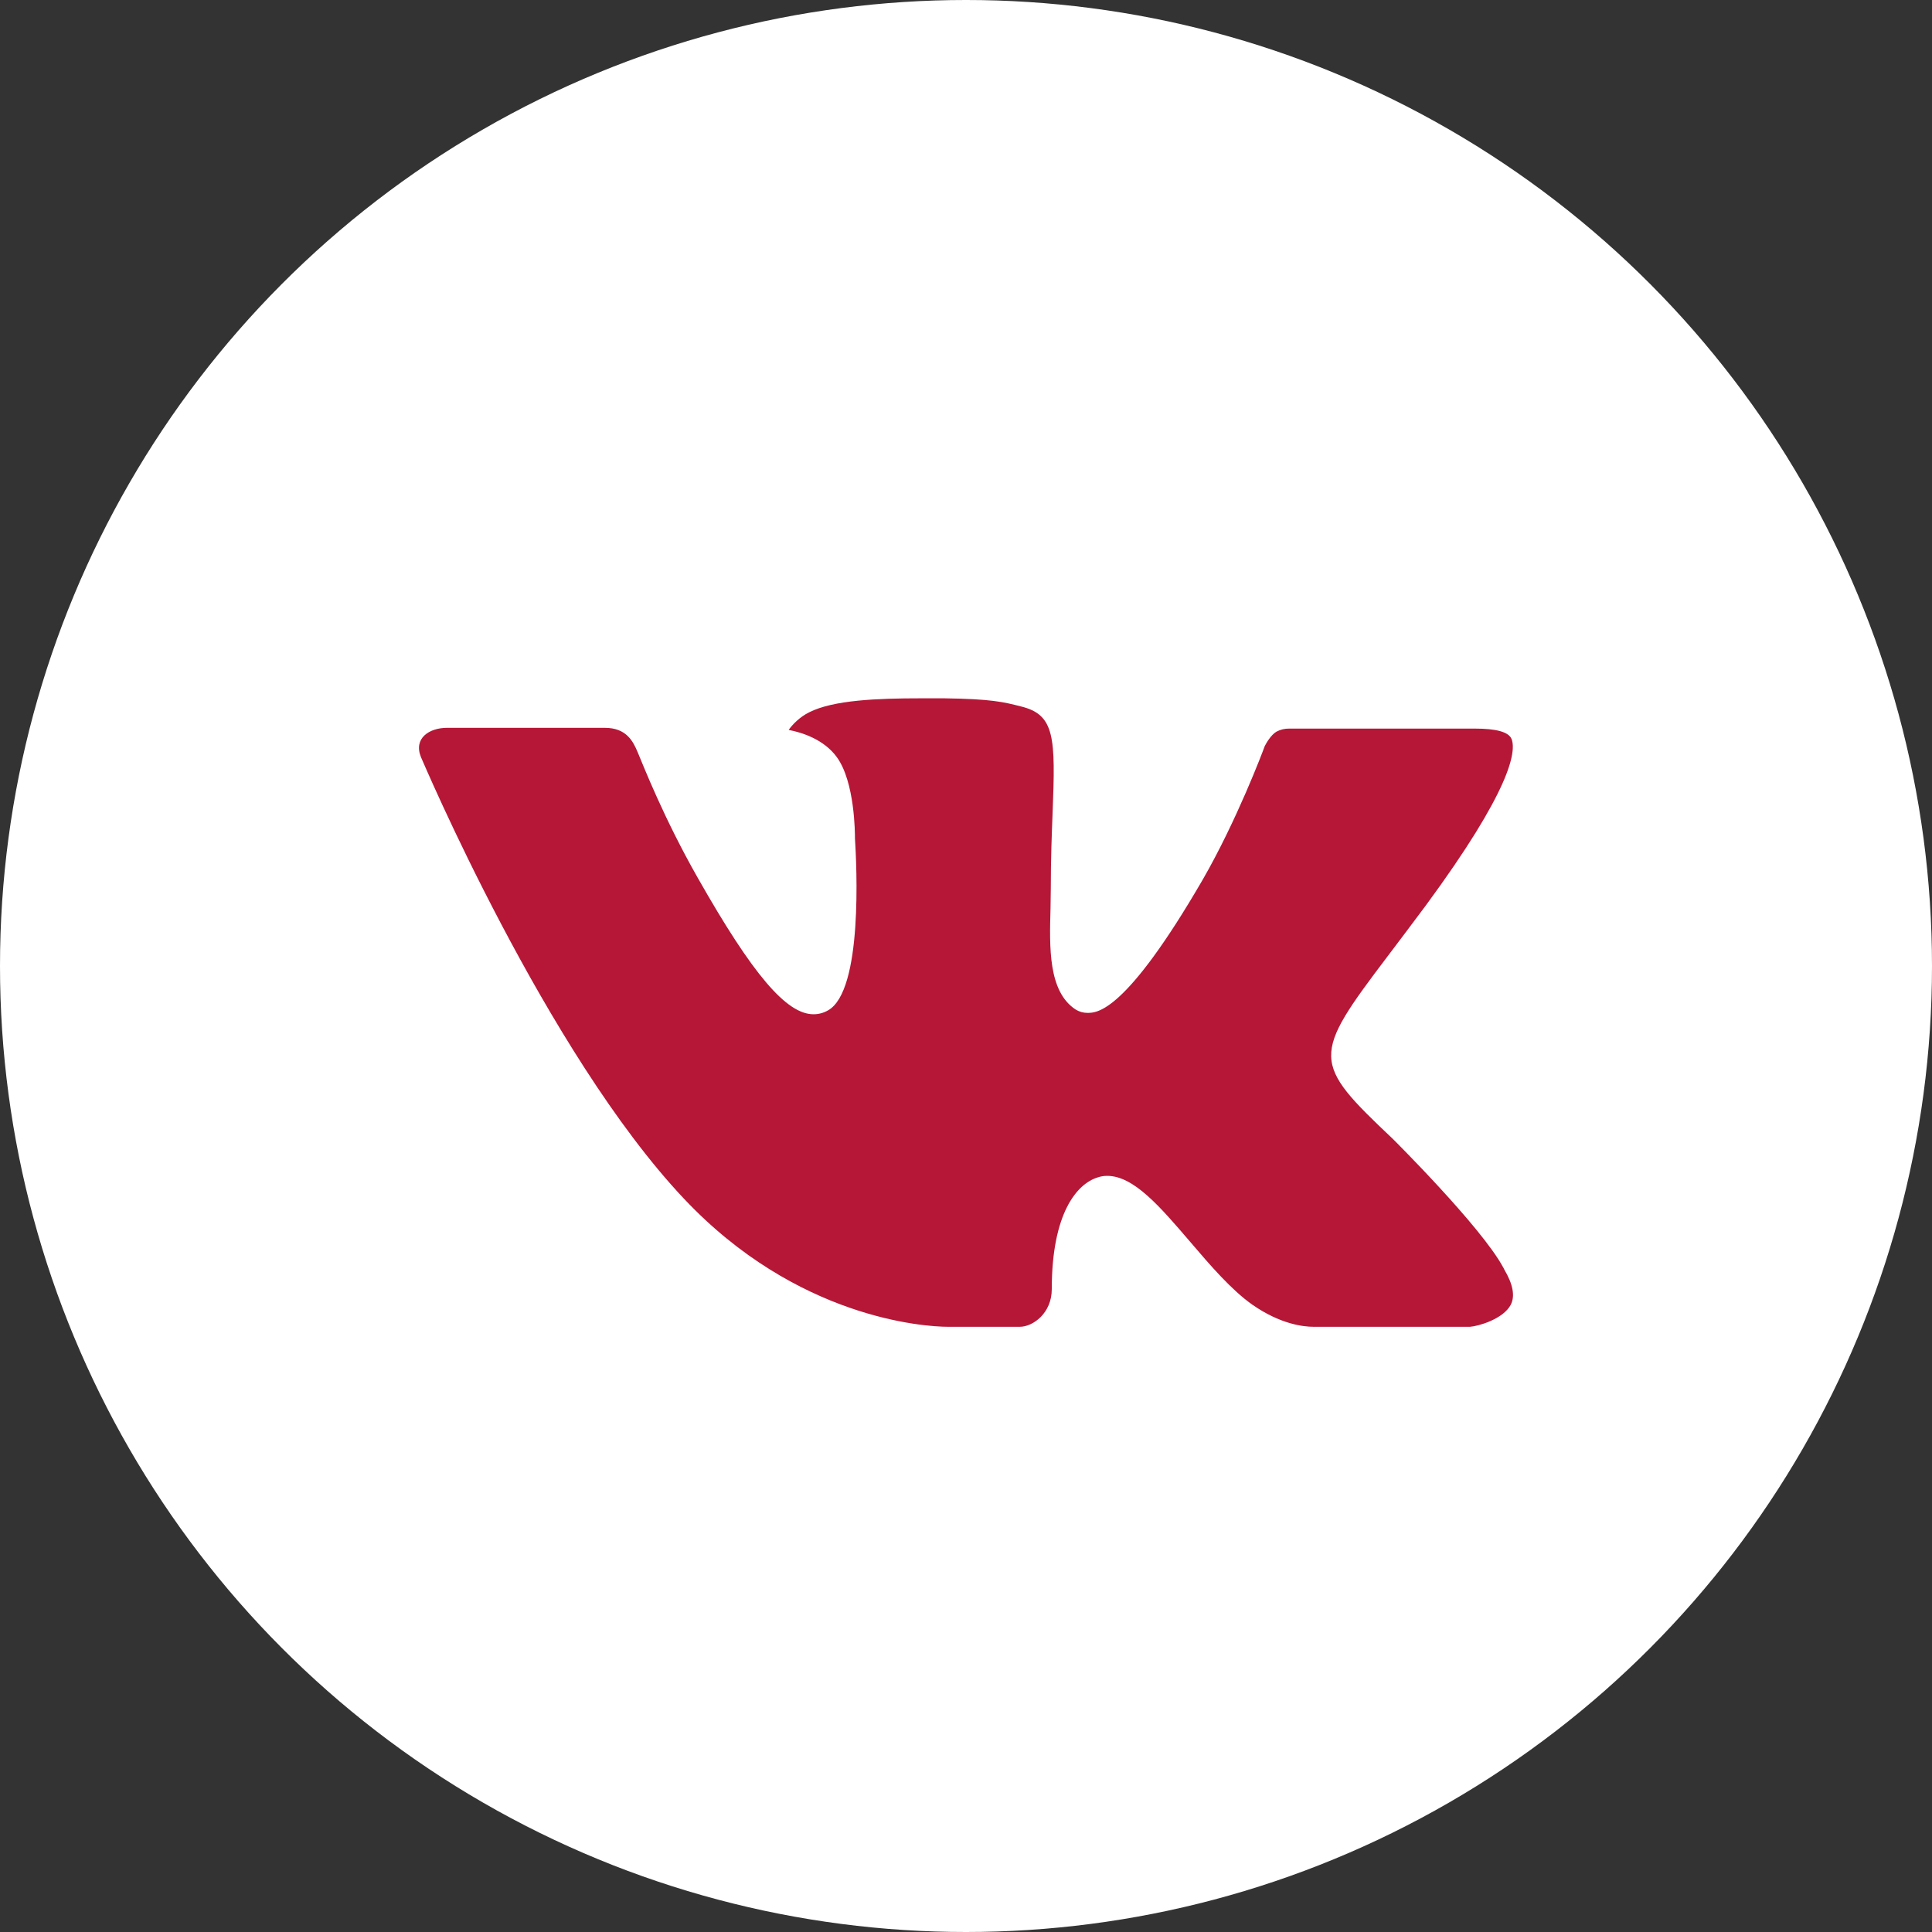 <?xml version="1.0" encoding="UTF-8"?> <svg xmlns="http://www.w3.org/2000/svg" width="83" height="83" viewBox="0 0 83 83" fill="none"><rect x="0" y="0" width="83" height="83" fill="#333333" stroke="none"/> <circle cx="41.5" cy="41.5" r="41.5" fill="white"></circle> <path d="M59.835 48.926C59.835 48.926 63.635 52.698 64.575 54.443C64.593 54.468 64.608 54.496 64.617 54.525C65 55.17 65.094 55.675 64.906 56.048C64.589 56.665 63.515 56.974 63.151 57H56.434C55.967 57 54.994 56.877 53.809 56.056C52.905 55.42 52.005 54.374 51.133 53.352C49.831 51.833 48.705 50.516 47.566 50.516C47.422 50.515 47.279 50.539 47.143 50.587C46.28 50.86 45.185 52.095 45.185 55.385C45.185 56.414 44.377 57 43.81 57H40.734C39.686 57 34.229 56.632 29.391 51.505C23.462 45.228 18.137 32.638 18.085 32.527C17.753 31.712 18.449 31.268 19.201 31.268H25.983C26.893 31.268 27.189 31.821 27.395 32.316C27.635 32.886 28.523 35.162 29.98 37.719C32.34 41.88 33.79 43.573 34.948 43.573C35.166 43.574 35.38 43.517 35.569 43.408C37.082 42.572 36.8 37.141 36.73 36.022C36.73 35.804 36.727 33.596 35.952 32.529C35.397 31.764 34.453 31.466 33.882 31.358C34.034 31.136 34.359 30.796 34.775 30.595C35.811 30.076 37.684 30 39.543 30H40.574C42.591 30.028 43.112 30.158 43.846 30.345C45.321 30.699 45.349 31.66 45.22 34.933C45.183 35.868 45.143 36.921 45.143 38.161C45.143 38.425 45.131 38.721 45.131 39.02C45.086 40.699 45.028 42.591 46.207 43.368C46.36 43.464 46.537 43.514 46.717 43.514C47.126 43.514 48.35 43.514 51.671 37.788C53.128 35.259 54.256 32.276 54.334 32.052C54.399 31.927 54.597 31.575 54.837 31.433C55.007 31.342 55.198 31.297 55.391 31.301H63.369C64.239 31.301 64.829 31.433 64.944 31.764C65.137 32.3 64.906 33.936 61.264 38.886C60.65 39.71 60.112 40.423 59.64 41.047C56.338 45.401 56.338 45.62 59.835 48.926V48.926Z" fill="#B61737"></path> </svg> 